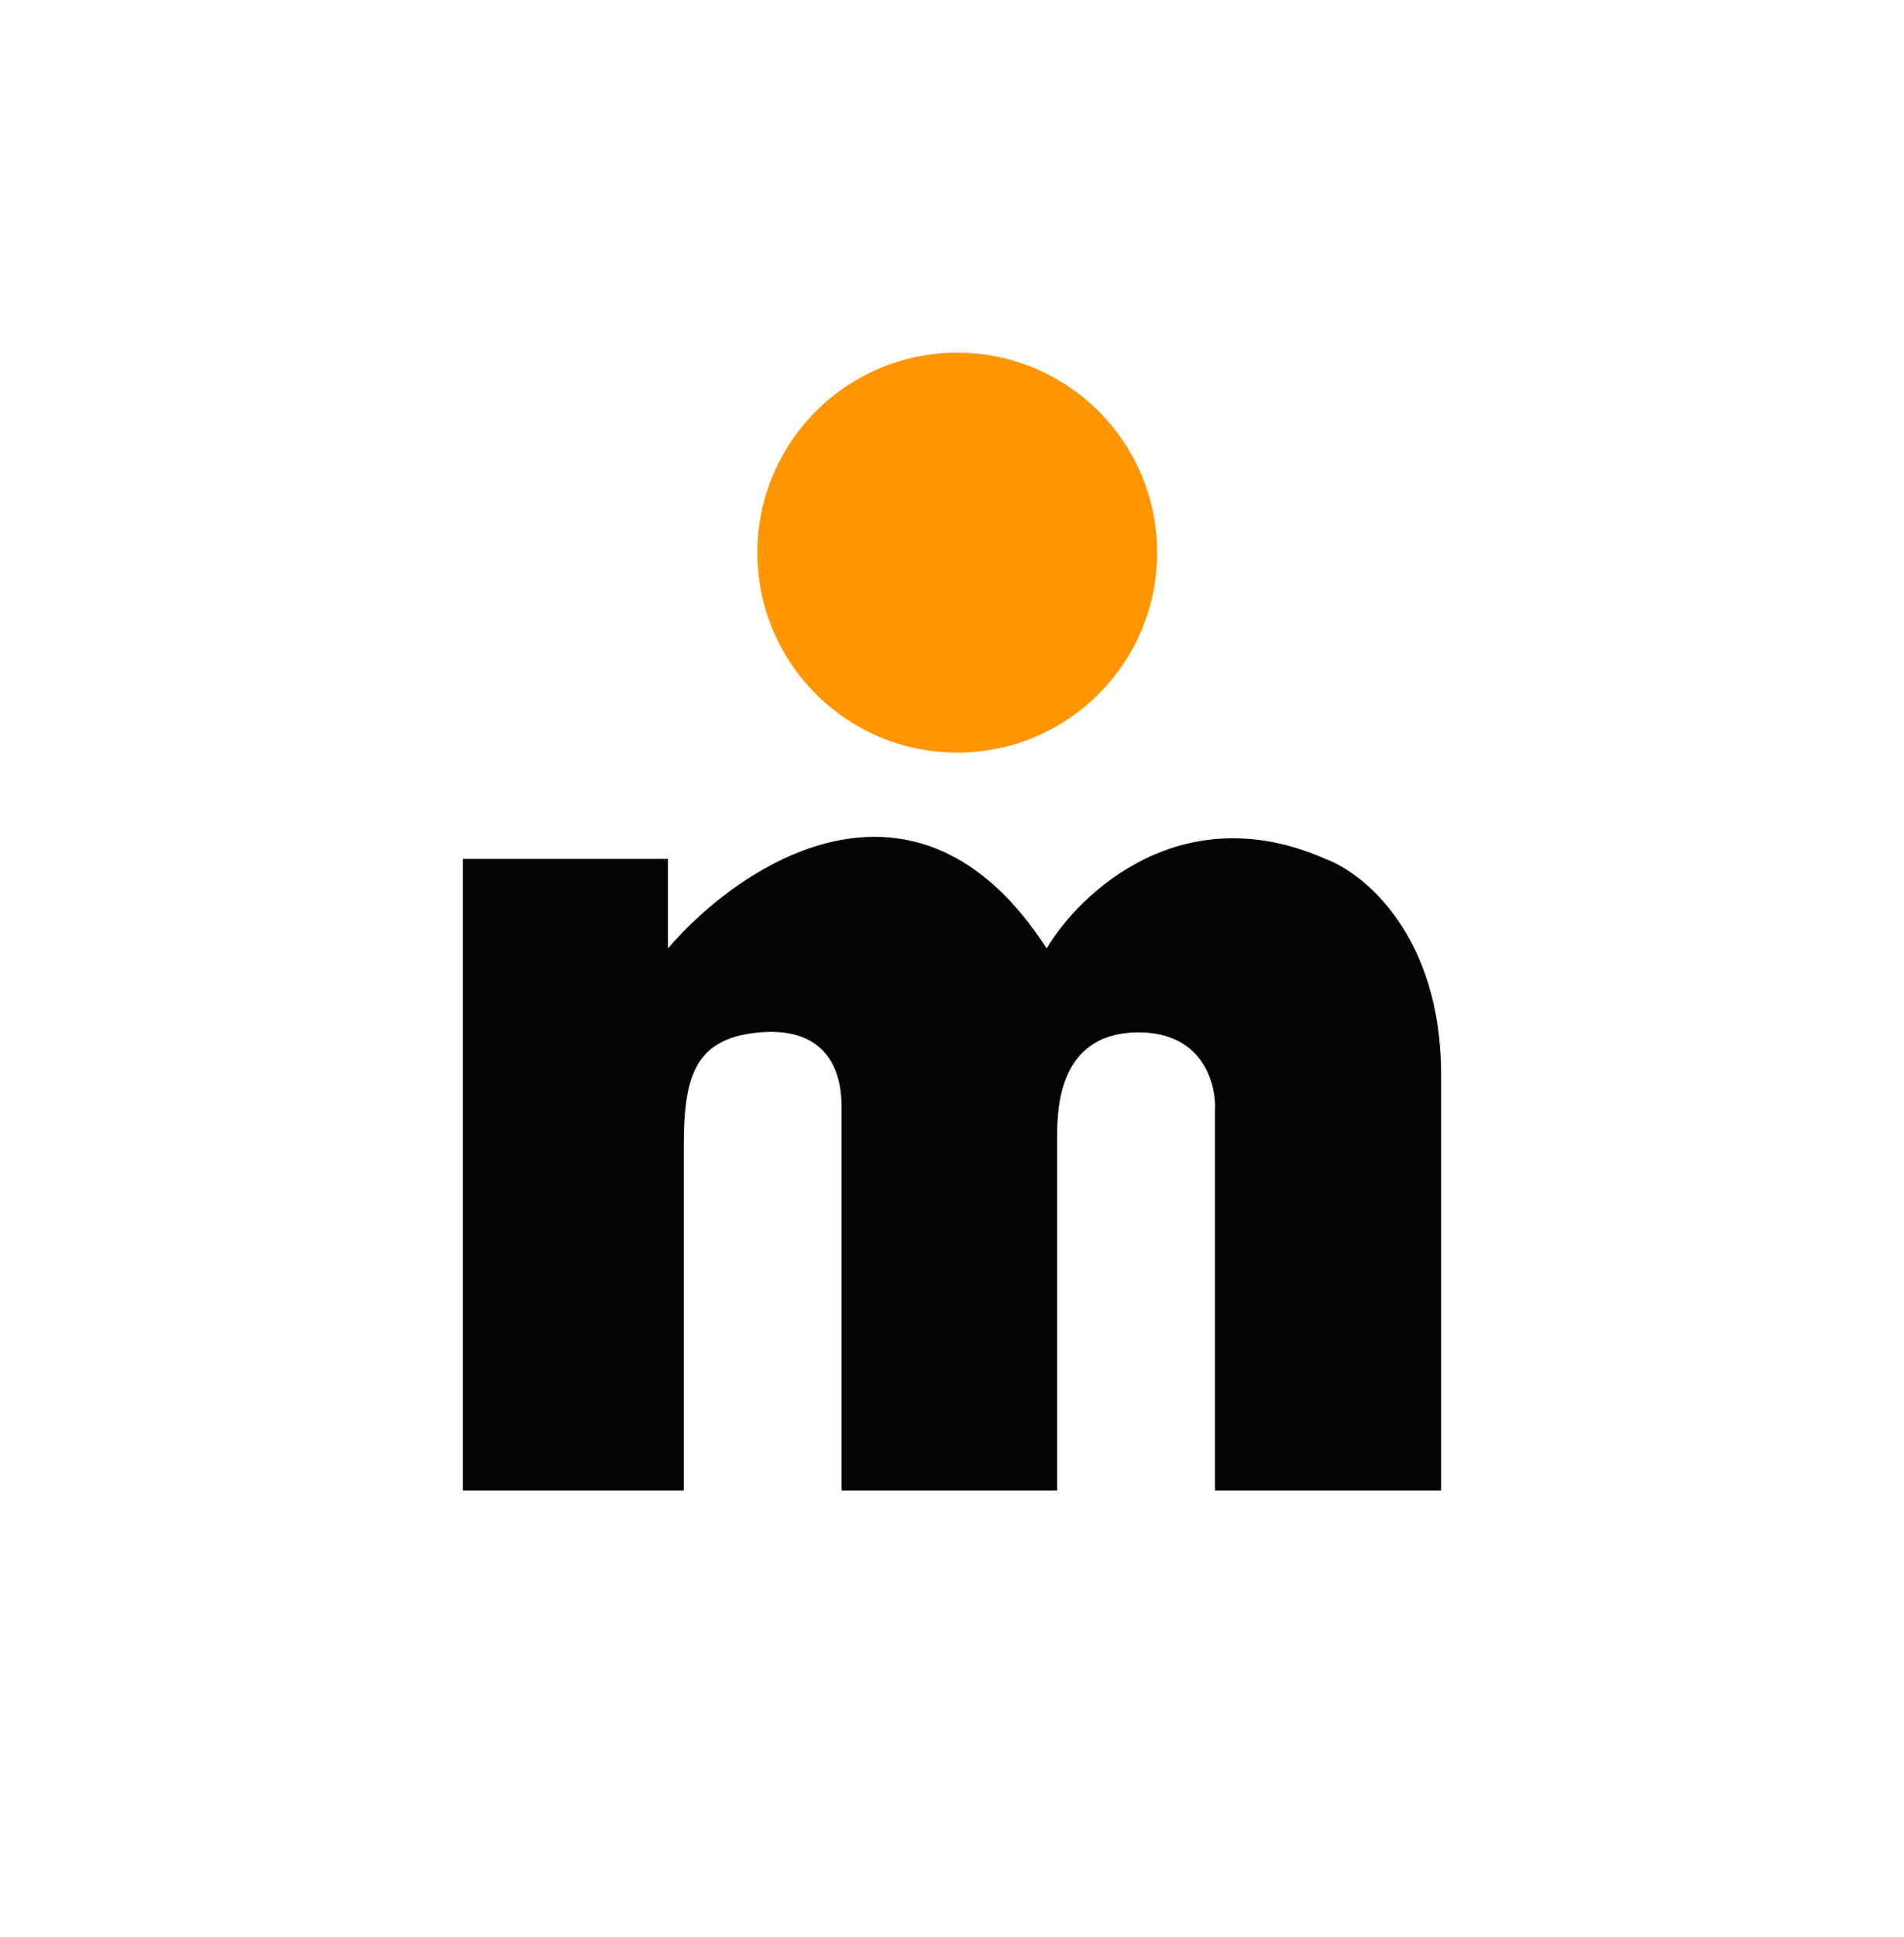 <svg width="60" height="61" viewBox="0 0 60 61" fill="none" xmlns="http://www.w3.org/2000/svg">
<path d="M0 10.445C0 4.952 4.452 0.5 9.945 0.5H50.055C55.548 0.5 60 4.952 60 10.445V50.555C60 56.048 55.548 60.5 50.055 60.5H9.945C4.452 60.5 0 56.048 0 50.555V10.445Z" fill="none
"/>
<path d="M14.586 27.053V46.942H21.547V36.135C21.547 33.981 21.849 32.725 23.867 32.523C25.856 32.323 26.519 33.483 26.519 34.843V46.942H33.315V35.672C33.315 32.82 34.972 32.578 35.635 32.523C37.889 32.39 38.343 34.125 38.287 35.009V46.942H45.414V33.849C45.414 29.473 42.983 27.495 41.768 27.053C37.26 25.064 34.033 28.103 32.983 29.871C28.873 23.506 23.315 27.219 21.05 29.871V27.053H14.586Z" fill="#040404"/>
<path d="M36.464 17.406C36.464 20.885 33.644 23.704 30.166 23.704C26.687 23.704 23.867 20.885 23.867 17.406C23.867 13.928 26.687 11.108 30.166 11.108C33.644 11.108 36.464 13.928 36.464 17.406Z" fill="#FF9600"/>
</svg>
